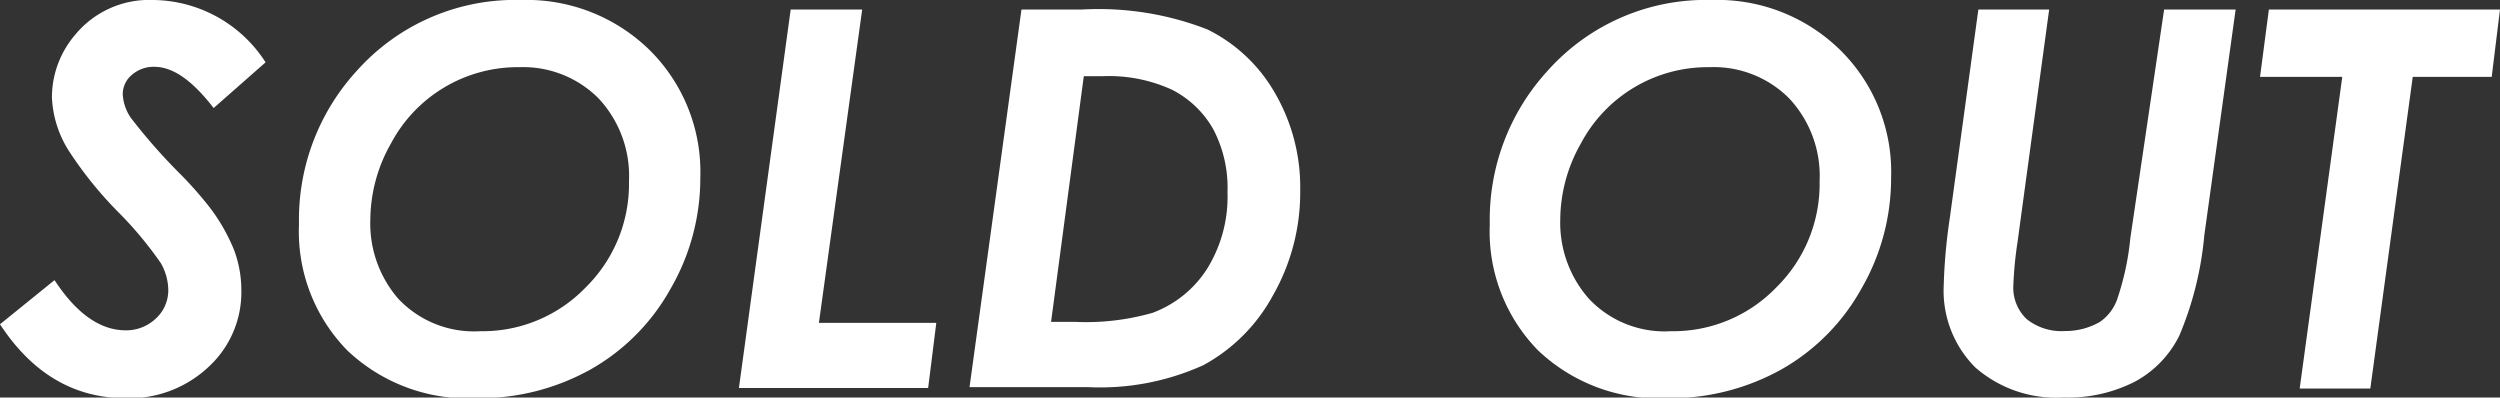 <svg xmlns="http://www.w3.org/2000/svg" viewBox="0 0 144.4 22.96"><rect x="0" y="0" width="144.4" height="22.96" fill="#333333" stroke="none"/><defs><style>.cls-1{fill:#fff;}</style></defs><title>アセット 2</title><g id="レイヤー_2" data-name="レイヤー 2"><g id="テキスト"><path class="cls-1" d="M15.34,3.6l-3,2.64C11.12,4.66,10,3.86,8.92,3.86a1.9,1.9,0,0,0-1.31.47,1.45,1.45,0,0,0-.52,1.12,2.64,2.64,0,0,0,.47,1.36,33.23,33.23,0,0,0,2.89,3.28A21.89,21.89,0,0,1,12.13,12a10.73,10.73,0,0,1,1.39,2.44,6.64,6.64,0,0,1,.42,2.31,5.85,5.85,0,0,1-1.87,4.42A6.68,6.68,0,0,1,7.27,23Q2.8,23,0,18.73l3.15-2.55c1.27,1.94,2.64,2.9,4.12,2.9A2.49,2.49,0,0,0,9,18.4a2.21,2.21,0,0,0,.72-1.65,3.19,3.19,0,0,0-.43-1.55,21.43,21.43,0,0,0-2.51-3A22.29,22.29,0,0,1,4,8.75,6.24,6.24,0,0,1,3,5.63,5.56,5.56,0,0,1,4.35,2,5.53,5.53,0,0,1,8.84,0,7.8,7.8,0,0,1,15.34,3.6Z"/><path class="cls-1" d="M30.09,0a10.15,10.15,0,0,1,7.44,2.9,9.9,9.9,0,0,1,2.92,7.35,12.74,12.74,0,0,1-1.73,6.45,12.09,12.09,0,0,1-4.61,4.64A13.18,13.18,0,0,1,27.51,23a10.11,10.11,0,0,1-7.45-2.76,9.81,9.81,0,0,1-2.79-7.29A12.71,12.71,0,0,1,20.6,4.1,12.25,12.25,0,0,1,30.09,0ZM30,3.88a8.29,8.29,0,0,0-7.42,4.41,9,9,0,0,0-1.19,4.4A6.63,6.63,0,0,0,23,17.25a6,6,0,0,0,4.74,1.88,8.27,8.27,0,0,0,6.09-2.53,8.38,8.38,0,0,0,2.5-6.14,6.55,6.55,0,0,0-1.76-4.78A6.15,6.15,0,0,0,30,3.88Z"/><path class="cls-1" d="M45.67.55H49.8l-2.5,18.1h6.78l-.47,3.76H42.68Z"/><path class="cls-1" d="M59,.55H62.5A17.32,17.32,0,0,1,69.74,1.7a9.15,9.15,0,0,1,3.87,3.62A10.83,10.83,0,0,1,75.1,11a12,12,0,0,1-1.59,6.09,10,10,0,0,1-4,4,14.45,14.45,0,0,1-6.69,1.27H56Zm3.6,3.85L60.71,18.59h1.35a14,14,0,0,0,4.51-.52,6.37,6.37,0,0,0,3.15-2.54,7.9,7.9,0,0,0,1.18-4.44,7.23,7.23,0,0,0-.83-3.64,5.72,5.72,0,0,0-2.36-2.26,8.74,8.74,0,0,0-4-.79Z"/><path class="cls-1" d="M98.87,0a10.12,10.12,0,0,1,7.43,2.9,9.87,9.87,0,0,1,2.93,7.35,12.74,12.74,0,0,1-1.73,6.45,12.09,12.09,0,0,1-4.61,4.64A13.2,13.2,0,0,1,96.29,23a10.11,10.11,0,0,1-7.45-2.76,9.81,9.81,0,0,1-2.79-7.29A12.71,12.71,0,0,1,89.38,4.1,12.24,12.24,0,0,1,98.87,0Zm-.14,3.88a8.29,8.29,0,0,0-7.42,4.41,9,9,0,0,0-1.19,4.4,6.63,6.63,0,0,0,1.65,4.56,6,6,0,0,0,4.74,1.88,8.27,8.27,0,0,0,6.09-2.53,8.38,8.38,0,0,0,2.5-6.14,6.55,6.55,0,0,0-1.76-4.78A6.15,6.15,0,0,0,98.73,3.88Z"/><path class="cls-1" d="M114.27.55h4.09L116.53,14a21.75,21.75,0,0,0-.24,2.5,2.49,2.49,0,0,0,.77,1.93,3.21,3.21,0,0,0,2.22.69,4,4,0,0,0,2-.52,2.66,2.66,0,0,0,1-1.29,15.7,15.7,0,0,0,.77-3.57L125,.55h4.13L127.32,13.6a19.28,19.28,0,0,1-1.44,5.78,6.06,6.06,0,0,1-2.58,2.67,8.49,8.49,0,0,1-4.11.91,7.1,7.1,0,0,1-5.1-1.74,6.27,6.27,0,0,1-1.82-4.75,31.78,31.78,0,0,1,.35-3.87Z"/><path class="cls-1" d="M131.05.55H144.4l-.48,3.89h-4.56l-2.45,18h-4.08l2.46-18h-4.75Z"/></g></g></svg>